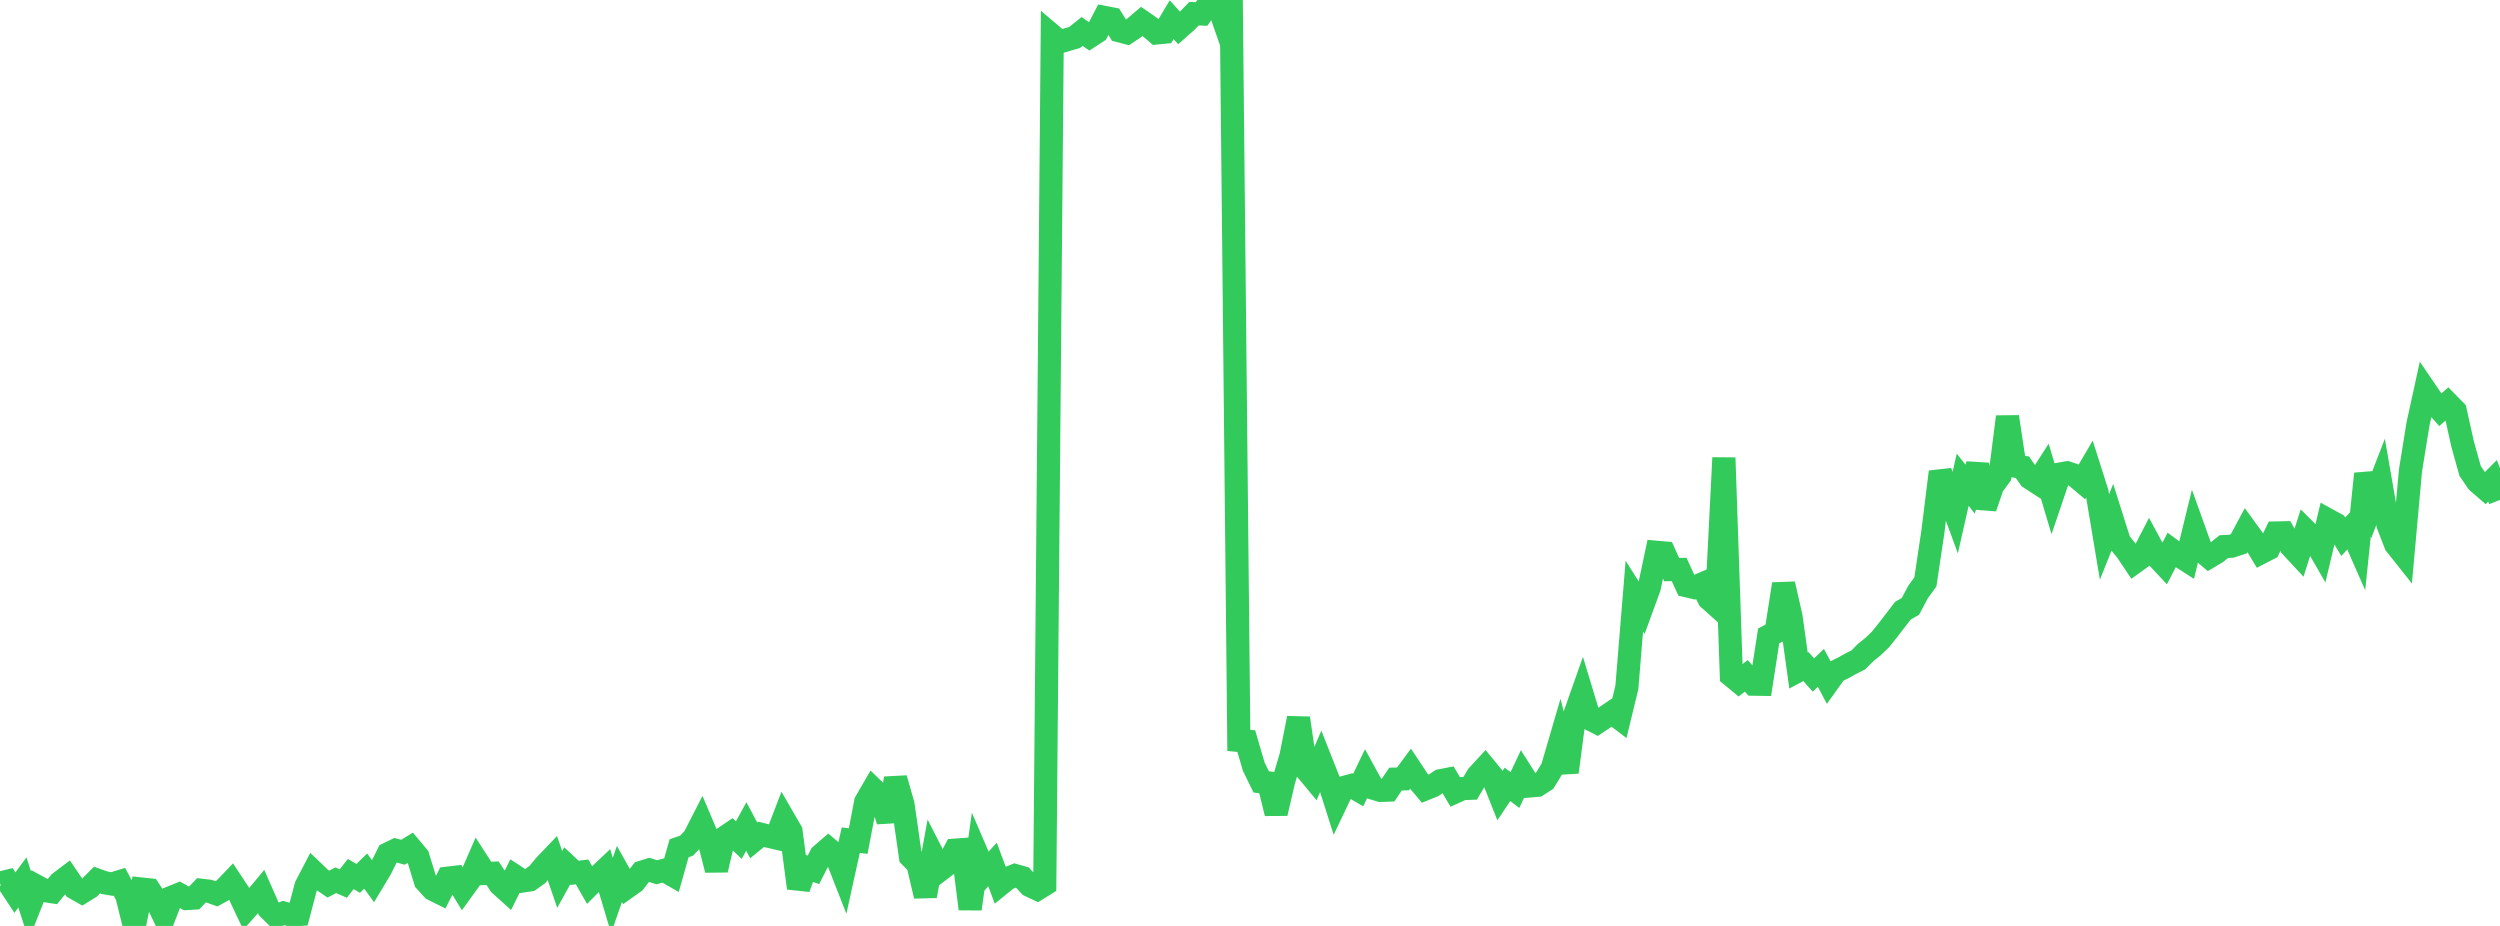 <?xml version="1.0" standalone="no"?>
<!DOCTYPE svg PUBLIC "-//W3C//DTD SVG 1.1//EN" "http://www.w3.org/Graphics/SVG/1.1/DTD/svg11.dtd">

<svg width="135" height="50" viewBox="0 0 135 50" preserveAspectRatio="none" 
  xmlns="http://www.w3.org/2000/svg"
  xmlns:xlink="http://www.w3.org/1999/xlink">


<polyline points="0.0, 47.689 0.403, 47.589 0.806, 48.201 1.209, 47.652 1.612, 48.898 2.015, 47.875 2.418, 48.094 2.821, 48.154 3.224, 47.662 3.627, 47.358 4.03, 47.949 4.433, 48.176 4.836, 47.927 5.239, 47.523 5.642, 47.667 6.045, 47.737 6.448, 47.614 6.851, 48.371 7.254, 50.0 7.657, 48.009 8.06, 48.052 8.463, 48.656 8.866, 49.501 9.269, 48.455 9.672, 48.293 10.075, 48.521 10.478, 48.497 10.881, 48.076 11.284, 48.123 11.687, 48.266 12.09, 48.041 12.493, 47.62 12.896, 48.231 13.299, 49.084 13.701, 48.632 14.104, 48.149 14.507, 49.066 14.91, 49.464 15.313, 49.303 15.716, 49.412 16.119, 49.384 16.522, 47.858 16.925, 47.081 17.328, 47.466 17.731, 47.742 18.134, 47.532 18.537, 47.712 18.94, 47.198 19.343, 47.433 19.746, 47.039 20.149, 47.59 20.552, 46.917 20.955, 46.108 21.358, 45.912 21.761, 46.022 22.164, 45.775 22.567, 46.257 22.97, 47.575 23.373, 48.02 23.776, 48.221 24.179, 47.42 24.582, 47.373 24.985, 48.028 25.388, 47.47 25.791, 46.546 26.194, 47.169 26.597, 47.154 27.0, 47.761 27.403, 48.125 27.806, 47.311 28.209, 47.576 28.612, 47.515 29.015, 47.226 29.418, 46.741 29.821, 46.319 30.224, 47.489 30.627, 46.757 31.03, 47.133 31.433, 47.084 31.836, 47.789 32.239, 47.385 32.642, 47.004 33.045, 48.356 33.448, 47.196 33.851, 47.913 34.254, 47.627 34.657, 47.1 35.06, 46.973 35.463, 47.101 35.866, 46.997 36.269, 47.228 36.672, 45.805 37.075, 45.667 37.478, 45.24 37.881, 44.453 38.284, 45.405 38.687, 46.973 39.09, 45.254 39.493, 44.979 39.896, 45.366 40.299, 44.632 40.701, 45.383 41.104, 45.053 41.507, 45.156 41.91, 45.251 42.313, 44.2 42.716, 44.896 43.119, 47.956 43.522, 46.83 43.925, 46.971 44.328, 46.181 44.731, 45.833 45.134, 46.172 45.537, 47.201 45.94, 45.37 46.343, 45.419 46.746, 43.308 47.149, 42.613 47.552, 43.001 47.955, 44.335 48.358, 42.038 48.761, 43.441 49.164, 46.253 49.567, 46.669 49.97, 48.382 50.373, 46.182 50.776, 46.97 51.179, 46.663 51.582, 45.908 51.985, 45.879 52.388, 49.081 52.791, 46.187 53.194, 47.125 53.597, 46.683 54.0, 47.766 54.403, 47.44 54.806, 47.277 55.209, 47.391 55.612, 47.819 56.015, 48.009 56.418, 47.759 56.821, 1.921 57.224, 2.262 57.627, 2.141 58.03, 2.023 58.433, 1.699 58.836, 1.979 59.239, 1.717 59.642, 0.942 60.045, 1.019 60.448, 1.662 60.851, 1.768 61.254, 1.5 61.657, 1.156 62.06, 1.432 62.463, 1.779 62.866, 1.74 63.269, 1.064 63.672, 1.511 64.075, 1.154 64.478, 0.739 64.881, 0.756 65.284, 0.201 65.687, 0.0 66.09, 1.154 66.493, 0.632 66.896, 39.983 67.299, 40.02 67.701, 41.397 68.104, 42.22 68.507, 42.276 68.91, 43.918 69.313, 42.187 69.716, 40.82 70.119, 38.781 70.522, 41.545 70.925, 42.03 71.328, 41.093 71.731, 42.112 72.134, 43.381 72.537, 42.533 72.94, 42.426 73.343, 42.661 73.746, 41.824 74.149, 42.559 74.552, 42.682 74.955, 42.667 75.358, 42.071 75.761, 42.06 76.164, 41.515 76.567, 42.122 76.97, 42.599 77.373, 42.436 77.776, 42.16 78.179, 42.082 78.582, 42.764 78.985, 42.583 79.388, 42.568 79.791, 41.889 80.194, 41.452 80.597, 41.942 81.0, 42.959 81.403, 42.355 81.806, 42.663 82.209, 41.806 82.612, 42.441 83.015, 42.407 83.418, 42.149 83.821, 41.487 84.224, 40.108 84.627, 41.697 85.03, 38.62 85.433, 37.477 85.836, 38.811 86.239, 39.017 86.642, 38.749 87.045, 38.474 87.448, 38.78 87.851, 37.115 88.254, 32.192 88.657, 32.829 89.06, 31.725 89.463, 29.823 89.866, 29.858 90.269, 30.757 90.672, 30.751 91.075, 31.629 91.478, 31.723 91.881, 31.55 92.284, 32.337 92.687, 32.697 93.09, 24.72 93.493, 36.478 93.896, 36.81 94.299, 36.496 94.701, 36.946 95.104, 36.952 95.507, 34.343 95.91, 34.125 96.313, 31.538 96.716, 33.307 97.119, 36.21 97.522, 35.996 97.925, 36.45 98.328, 36.064 98.731, 36.824 99.134, 36.261 99.537, 36.066 99.94, 35.84 100.343, 35.639 100.746, 35.236 101.149, 34.911 101.552, 34.523 101.955, 34.019 102.358, 33.495 102.761, 32.972 103.164, 32.744 103.567, 31.979 103.97, 31.426 104.373, 28.736 104.776, 25.483 105.179, 26.587 105.582, 27.683 105.985, 25.907 106.388, 26.415 106.791, 25.09 107.194, 27.413 107.597, 26.237 108.0, 25.689 108.403, 22.508 108.806, 25.172 109.209, 25.23 109.612, 25.806 110.015, 26.066 110.418, 25.44 110.821, 26.789 111.224, 25.602 111.627, 25.531 112.03, 25.668 112.433, 26.007 112.836, 25.32 113.239, 26.587 113.642, 28.999 114.045, 27.989 114.448, 29.263 114.851, 29.768 115.254, 30.37 115.657, 30.081 116.06, 29.301 116.463, 30.046 116.866, 30.479 117.269, 29.703 117.672, 30.001 118.075, 30.26 118.478, 28.611 118.881, 29.734 119.284, 30.075 119.687, 29.836 120.09, 29.517 120.493, 29.496 120.896, 29.365 121.299, 28.612 121.701, 29.165 122.104, 29.836 122.507, 29.628 122.91, 28.781 123.313, 28.772 123.716, 29.501 124.119, 29.934 124.522, 28.673 124.925, 29.076 125.328, 29.777 125.731, 28.087 126.134, 28.309 126.537, 28.984 126.94, 28.544 127.343, 29.461 127.746, 25.585 128.149, 27.063 128.552, 26.021 128.955, 28.346 129.358, 29.388 129.761, 29.896 130.164, 25.424 130.567, 22.923 130.97, 21.081 131.373, 21.672 131.776, 22.129 132.179, 21.775 132.582, 22.186 132.985, 23.994 133.388, 25.437 133.791, 26.024 134.194, 26.372 134.597, 25.965 135.0, 26.996" fill="none" stroke="#32ca5b" stroke-width="1.25"/>

</svg>